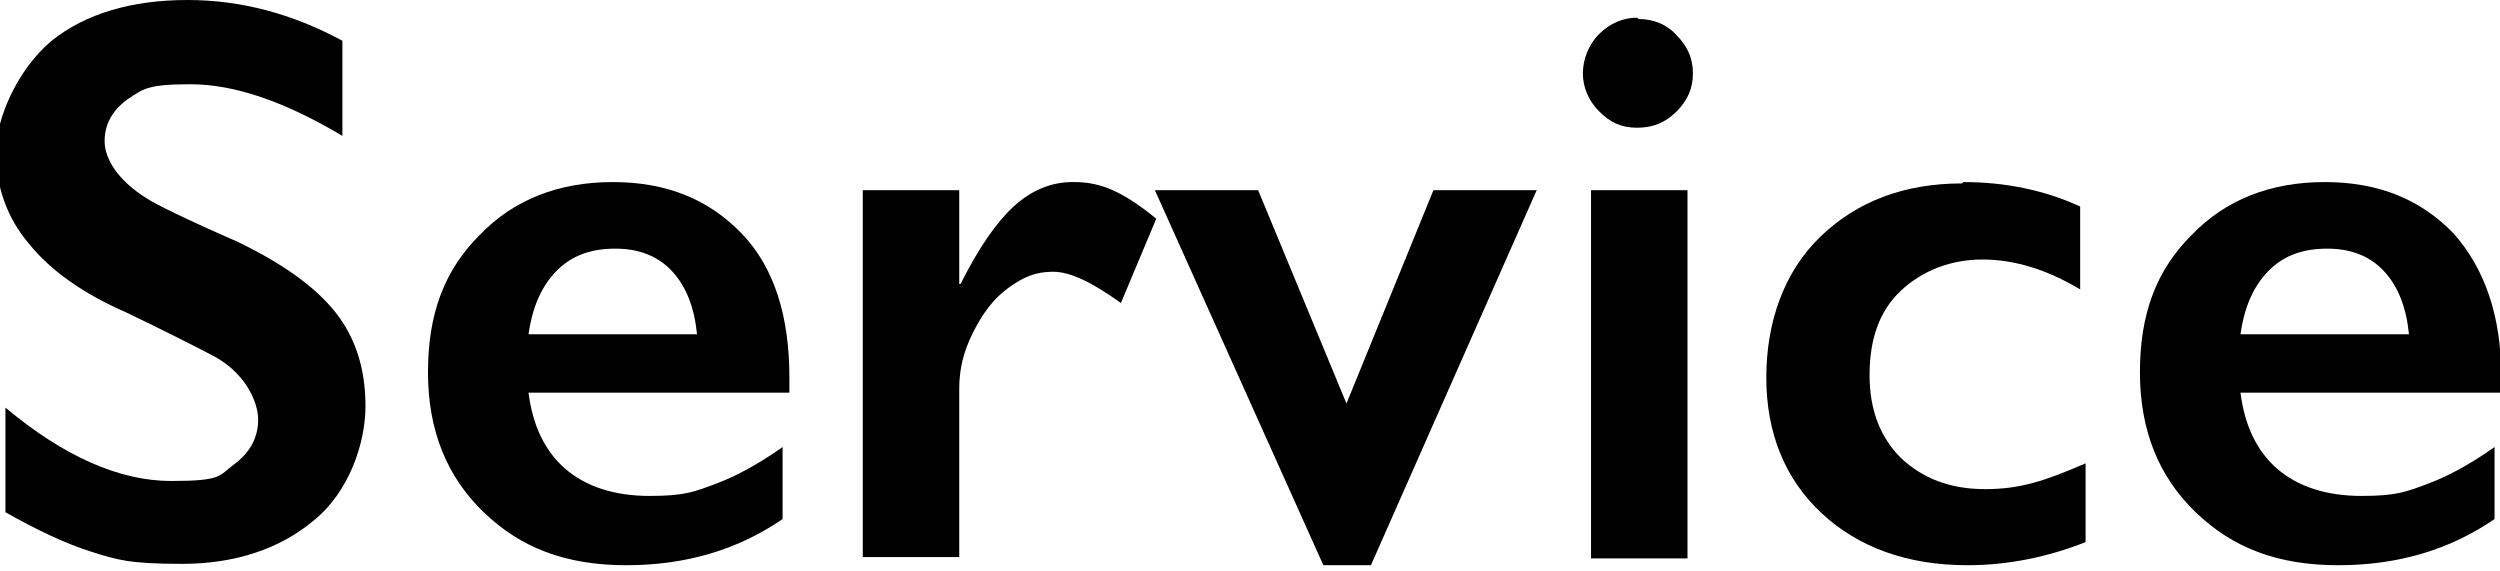 <?xml version="1.0" encoding="UTF-8"?>
<svg id="_レイヤー_1" data-name="レイヤー_1" xmlns="http://www.w3.org/2000/svg" version="1.1" xmlns:xlink="http://www.w3.org/1999/xlink" viewBox="0 0 184 42">
  <!-- Generator: Adobe Illustrator 29.1.0, SVG Export Plug-In . SVG Version: 2.1.0 Build 142)  -->
  <defs>
    <style>
      .st0 {
        fill: none;
      }

      .st1 {
        clip-path: url(#clippath);
      }
    </style>
    <clipPath id="clippath">
      <rect class="st0" width="184" height="41.6"/>
    </clipPath>
  </defs>
  <g class="st1">
    <g>
      <path d="M13.8,0c3.9,0,7.7,1,11.4,3v7c-4.2-2.5-7.9-3.8-11.2-3.8s-3.5.4-4.6,1.1c-1.1.8-1.7,1.8-1.7,3.1s1,2.9,3.1,4.2c.6.4,2.8,1.5,6.7,3.2,3.3,1.6,5.7,3.3,7.2,5.2s2.2,4.2,2.2,6.9-1.2,6.3-3.8,8.4c-2.5,2.1-5.8,3.2-9.7,3.2s-4.8-.3-6.7-.9-4-1.6-6.3-2.9v-7.7c4.3,3.6,8.4,5.4,12.2,5.4s3.5-.4,4.6-1.2,1.8-1.9,1.8-3.3-1-3.4-3.1-4.6c-1.7-.9-3.9-2-6.6-3.3-3.2-1.4-5.6-3.1-7.2-5.1-1.6-1.9-2.4-4.2-2.4-6.7S1.3,5.1,3.8,3C6.3,1,9.7,0,13.8,0Z"/>
      <path d="M45.1,13.4c4,0,7.1,1.3,9.5,3.8s3.5,6.1,3.5,10.6v1.1h-19.2c.3,2.4,1.2,4.3,2.7,5.6,1.5,1.3,3.6,2,6.2,2s3.3-.3,4.9-.9c1.6-.6,3.2-1.5,4.9-2.7v5.3c-3.2,2.2-7,3.4-11.5,3.4s-7.8-1.3-10.5-3.9c-2.7-2.6-4.1-6-4.1-10.3s1.2-7.5,3.8-10.1c2.5-2.6,5.8-3.9,9.8-3.9h0ZM51.3,24.6c-.2-2-.8-3.5-1.8-4.6s-2.4-1.7-4.2-1.7-3.2.5-4.3,1.6c-1.1,1.1-1.8,2.6-2.1,4.7h12.4Z"/>
      <path d="M79.1,13.4c1,0,1.9.2,2.8.6s2,1.1,3.2,2.1l-2.6,6.2c-2.1-1.5-3.7-2.3-5-2.3s-2.2.4-3.3,1.2c-1.1.8-1.9,1.9-2.6,3.3-.7,1.4-1,2.7-1,4.1v12.4h-7.1V14h7.1v6.9h.1c1.3-2.6,2.6-4.5,3.9-5.7,1.3-1.2,2.8-1.8,4.3-1.8h0Z"/>
      <path d="M92.6,14l6.5,15.7,6.4-15.7h7.6l-12.2,27.6h-3.5l-12.4-27.6h7.7Z"/>
      <path d="M120.6,1.4c1.1,0,2.1.4,2.8,1.2.8.8,1.2,1.7,1.2,2.8s-.4,2-1.2,2.8c-.8.8-1.7,1.2-2.9,1.2s-2-.4-2.8-1.2c-.8-.8-1.2-1.8-1.2-2.8s.4-2.1,1.2-2.9,1.8-1.2,2.8-1.2h0ZM124.2,14v27.1h-7.1V14h7.1Z"/>
      <path d="M144.5,13.4c3.1,0,6,.6,8.6,1.8v6.1c-2.5-1.5-4.9-2.2-7.2-2.2s-4.4.8-6,2.3c-1.6,1.5-2.3,3.6-2.3,6.2s.8,4.6,2.3,6.1c1.6,1.5,3.6,2.3,6.2,2.3s4.4-.6,7.4-1.9v5.8c-2.8,1.1-5.7,1.7-8.7,1.7-4.4,0-8-1.3-10.7-3.8-2.7-2.5-4.1-5.9-4.1-10s1.3-7.8,4-10.4c2.7-2.6,6.2-3.9,10.4-3.9h0Z"/>
      <path d="M171.1,13.4c4,0,7.1,1.3,9.5,3.8,2.3,2.6,3.5,6.1,3.5,10.6v1.1h-19.2c.3,2.4,1.2,4.3,2.7,5.6s3.6,2,6.2,2,3.3-.3,4.9-.9c1.6-.6,3.2-1.5,4.9-2.7v5.3c-3.2,2.2-7,3.4-11.5,3.4s-7.8-1.3-10.5-3.9c-2.7-2.6-4.1-6-4.1-10.3s1.2-7.5,3.8-10.1c2.5-2.6,5.8-3.9,9.8-3.9h0ZM177.3,24.6c-.2-2-.8-3.5-1.8-4.6s-2.4-1.7-4.2-1.7-3.2.5-4.3,1.6c-1.1,1.1-1.8,2.6-2.1,4.7h12.4Z"/>
    </g>
  </g>
</svg>
